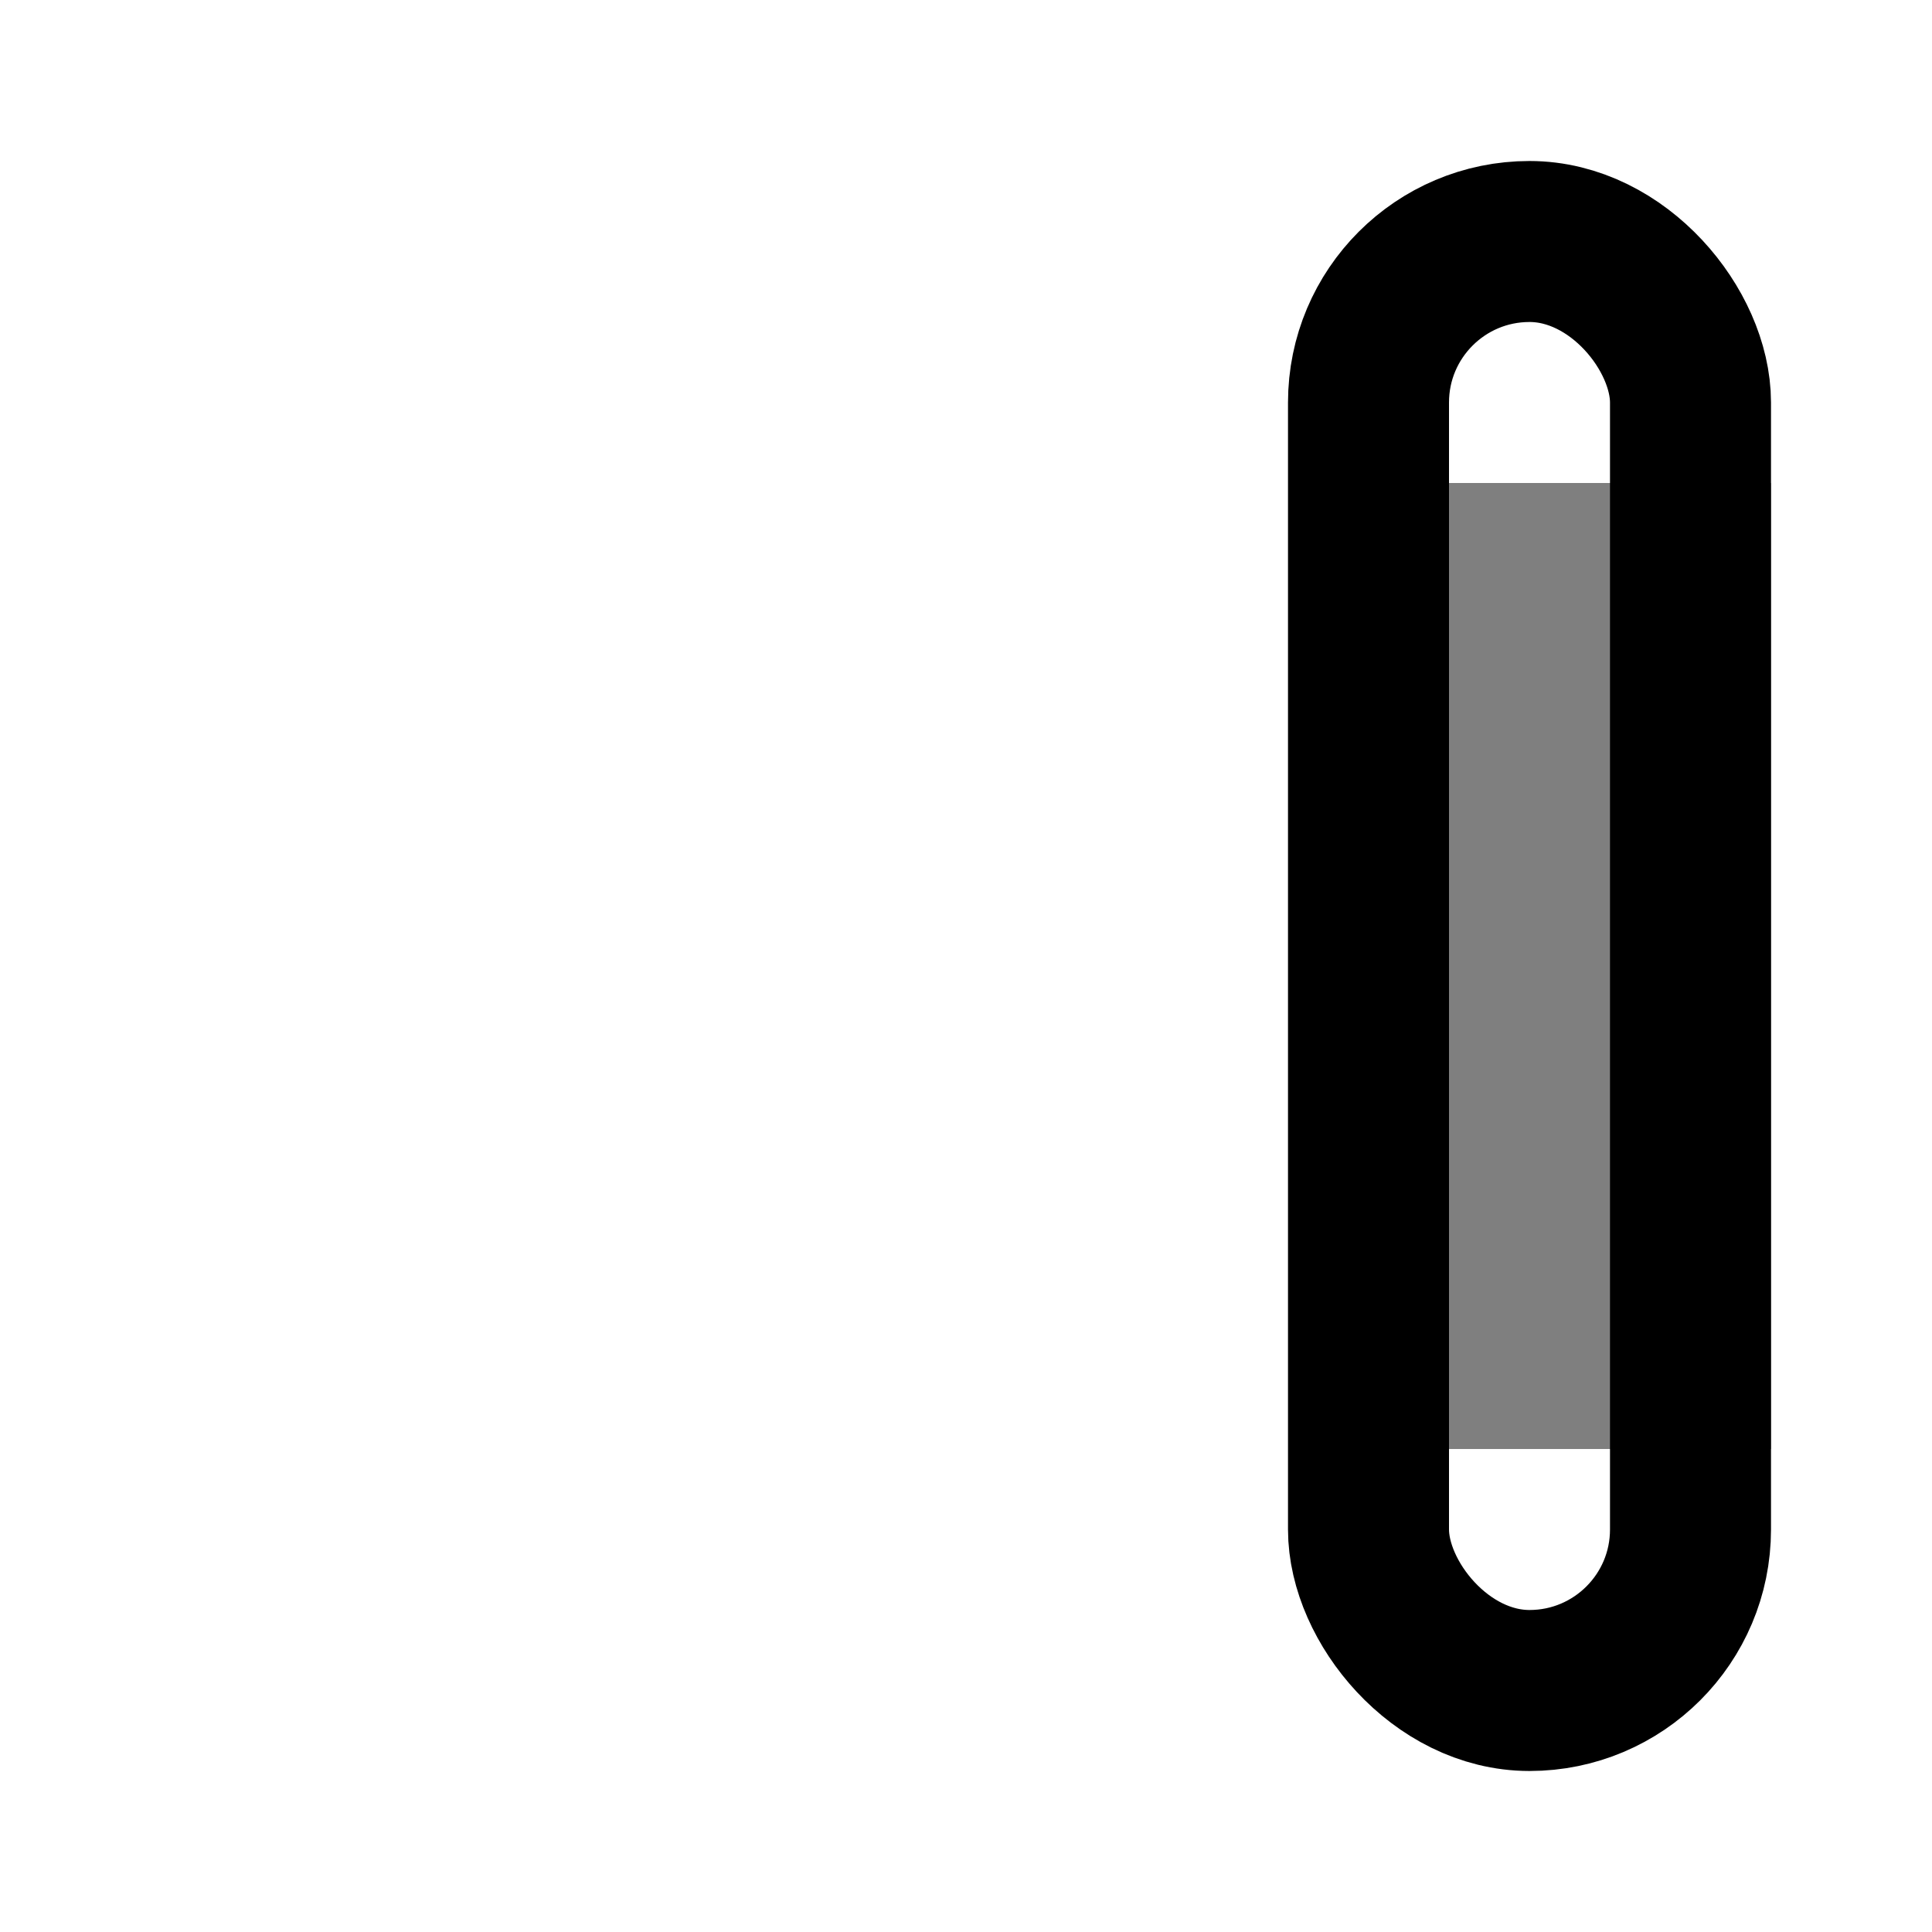 <svg xmlns="http://www.w3.org/2000/svg" viewBox="0 0 24 24" fill="none" stroke="currentColor" stroke-width="2"><rect x="17" y="3" width="4" height="18" rx="2"/><rect x="19" y="7" width="2" height="10" opacity="0.5"/></svg>